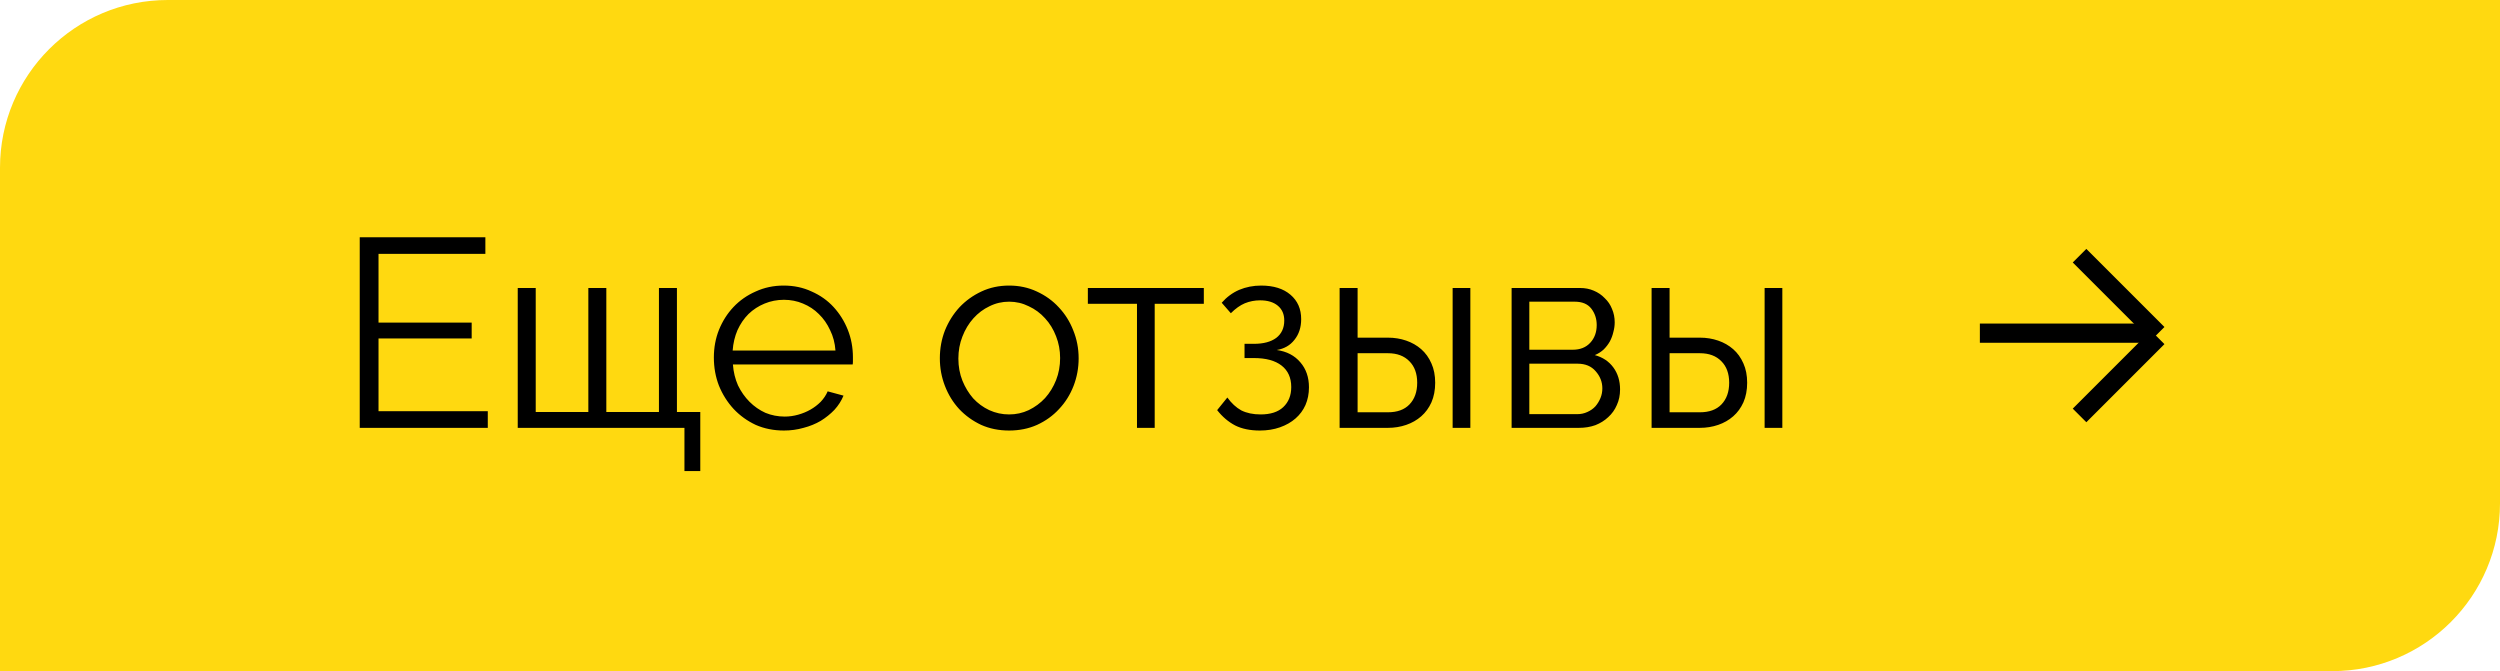 <?xml version="1.0" encoding="UTF-8"?> <svg xmlns="http://www.w3.org/2000/svg" width="149" height="40" viewBox="0 0 149 40" fill="none"> <path d="M0 10C0 4.477 4.477 0 10 0H149V30C149 35.523 144.523 40 139 40H0V10Z" fill="#FFD910"></path> <path d="M29.072 24.508V25.5H21.44V14.14H28.928V15.132H22.56V19.228H28.112V20.172H22.56V24.508H29.072ZM30.857 17.164H31.929V24.556H35.065V17.164H36.137V24.556H39.273V17.164H40.345V24.556H41.737V28.076H40.793V25.5H30.857V17.164ZM46.722 25.66C46.114 25.66 45.554 25.548 45.042 25.324C44.541 25.089 44.103 24.775 43.73 24.38C43.356 23.975 43.063 23.511 42.85 22.988C42.647 22.465 42.546 21.905 42.546 21.308C42.546 20.721 42.647 20.172 42.85 19.66C43.063 19.137 43.351 18.684 43.714 18.3C44.087 17.905 44.53 17.596 45.042 17.372C45.554 17.137 46.108 17.02 46.706 17.02C47.314 17.02 47.868 17.137 48.37 17.372C48.882 17.596 49.319 17.905 49.682 18.3C50.044 18.695 50.327 19.148 50.53 19.66C50.733 20.172 50.834 20.716 50.834 21.292C50.834 21.377 50.834 21.463 50.834 21.548C50.834 21.633 50.828 21.692 50.818 21.724H43.682C43.714 22.172 43.815 22.588 43.986 22.972C44.167 23.345 44.397 23.671 44.674 23.948C44.951 24.225 45.266 24.444 45.618 24.604C45.98 24.753 46.364 24.828 46.77 24.828C47.036 24.828 47.303 24.791 47.57 24.716C47.837 24.641 48.082 24.54 48.306 24.412C48.53 24.284 48.733 24.129 48.914 23.948C49.095 23.756 49.234 23.548 49.33 23.324L50.274 23.58C50.146 23.889 49.965 24.172 49.73 24.428C49.495 24.673 49.223 24.892 48.914 25.084C48.605 25.265 48.263 25.404 47.89 25.5C47.517 25.607 47.127 25.66 46.722 25.66ZM49.794 20.892C49.762 20.444 49.655 20.039 49.474 19.676C49.303 19.303 49.079 18.983 48.802 18.716C48.535 18.449 48.221 18.241 47.858 18.092C47.506 17.943 47.127 17.868 46.722 17.868C46.316 17.868 45.932 17.943 45.57 18.092C45.207 18.241 44.887 18.449 44.61 18.716C44.343 18.983 44.124 19.303 43.954 19.676C43.794 20.049 43.698 20.455 43.666 20.892H49.794ZM60.143 25.66C59.535 25.66 58.98 25.548 58.479 25.324C57.977 25.089 57.54 24.775 57.167 24.38C56.804 23.985 56.521 23.527 56.319 23.004C56.116 22.481 56.015 21.932 56.015 21.356C56.015 20.769 56.116 20.215 56.319 19.692C56.532 19.169 56.82 18.711 57.183 18.316C57.556 17.921 57.993 17.607 58.495 17.372C58.996 17.137 59.545 17.02 60.143 17.02C60.74 17.02 61.289 17.137 61.791 17.372C62.303 17.607 62.74 17.921 63.103 18.316C63.476 18.711 63.764 19.169 63.967 19.692C64.18 20.215 64.287 20.769 64.287 21.356C64.287 21.932 64.185 22.481 63.983 23.004C63.78 23.527 63.492 23.985 63.119 24.38C62.756 24.775 62.319 25.089 61.807 25.324C61.305 25.548 60.751 25.66 60.143 25.66ZM57.119 21.372C57.119 21.841 57.199 22.279 57.359 22.684C57.519 23.079 57.732 23.431 57.999 23.74C58.276 24.039 58.596 24.273 58.959 24.444C59.332 24.615 59.727 24.7 60.143 24.7C60.559 24.7 60.948 24.615 61.311 24.444C61.684 24.263 62.009 24.023 62.287 23.724C62.564 23.415 62.783 23.057 62.943 22.652C63.103 22.247 63.183 21.809 63.183 21.34C63.183 20.881 63.103 20.449 62.943 20.044C62.783 19.628 62.564 19.271 62.287 18.972C62.009 18.663 61.684 18.423 61.311 18.252C60.948 18.071 60.559 17.98 60.143 17.98C59.727 17.98 59.337 18.071 58.975 18.252C58.612 18.423 58.292 18.663 58.015 18.972C57.737 19.281 57.519 19.644 57.359 20.06C57.199 20.465 57.119 20.903 57.119 21.372ZM68.82 25.5H67.764V18.108H64.836V17.164H71.748V18.108H68.82V25.5ZM72.814 18.044C73.113 17.703 73.46 17.447 73.854 17.276C74.26 17.105 74.697 17.02 75.166 17.02C75.902 17.02 76.484 17.201 76.91 17.564C77.337 17.927 77.55 18.412 77.55 19.02C77.55 19.511 77.417 19.921 77.15 20.252C76.894 20.583 76.542 20.785 76.094 20.86C76.692 20.945 77.161 21.191 77.502 21.596C77.844 21.991 78.014 22.487 78.014 23.084C78.014 23.468 77.945 23.82 77.806 24.14C77.668 24.449 77.47 24.716 77.214 24.94C76.958 25.164 76.649 25.34 76.286 25.468C75.924 25.596 75.523 25.66 75.086 25.66C74.51 25.66 74.019 25.559 73.614 25.356C73.209 25.143 72.852 24.839 72.542 24.444L73.15 23.692C73.395 24.033 73.673 24.289 73.982 24.46C74.302 24.62 74.686 24.7 75.134 24.7C75.721 24.7 76.169 24.556 76.478 24.268C76.798 23.969 76.958 23.569 76.958 23.068C76.958 22.513 76.766 22.087 76.382 21.788C75.998 21.489 75.449 21.34 74.734 21.34H74.174V20.492H74.734C75.299 20.492 75.742 20.375 76.062 20.14C76.382 19.895 76.542 19.548 76.542 19.1C76.542 18.727 76.414 18.433 76.158 18.22C75.902 18.007 75.55 17.9 75.102 17.9C74.782 17.9 74.478 17.959 74.19 18.076C73.913 18.193 73.635 18.391 73.358 18.668L72.814 18.044ZM79.841 17.164H80.913V20.124H82.721C83.105 20.124 83.468 20.183 83.809 20.3C84.15 20.417 84.449 20.588 84.705 20.812C84.961 21.036 85.164 21.319 85.313 21.66C85.462 21.991 85.537 22.375 85.537 22.812C85.537 23.249 85.462 23.639 85.313 23.98C85.164 24.311 84.961 24.588 84.705 24.812C84.449 25.036 84.15 25.207 83.809 25.324C83.468 25.441 83.105 25.5 82.721 25.5H79.841V17.164ZM86.577 17.164H87.633V25.5H86.577V17.164ZM82.721 24.572C83.276 24.572 83.702 24.417 84.001 24.108C84.31 23.788 84.465 23.356 84.465 22.812C84.465 22.268 84.31 21.841 84.001 21.532C83.692 21.212 83.265 21.052 82.721 21.052H80.913V24.572H82.721ZM94.172 17.164C94.47 17.164 94.742 17.217 94.988 17.324C95.244 17.431 95.462 17.58 95.644 17.772C95.836 17.953 95.98 18.167 96.076 18.412C96.182 18.657 96.236 18.924 96.236 19.212C96.236 19.404 96.209 19.596 96.156 19.788C96.113 19.98 96.044 20.167 95.948 20.348C95.852 20.519 95.729 20.679 95.58 20.828C95.43 20.967 95.254 21.079 95.052 21.164C95.521 21.292 95.889 21.537 96.156 21.9C96.422 22.263 96.556 22.7 96.556 23.212C96.556 23.553 96.492 23.863 96.364 24.14C96.246 24.417 96.076 24.657 95.852 24.86C95.638 25.063 95.382 25.223 95.084 25.34C94.785 25.447 94.46 25.5 94.108 25.5H90.092V17.164H94.172ZM93.74 20.844C94.177 20.844 94.524 20.705 94.78 20.428C95.036 20.151 95.164 19.799 95.164 19.372C95.164 18.999 95.057 18.673 94.844 18.396C94.63 18.119 94.3 17.98 93.852 17.98H91.148V20.844H93.74ZM93.996 24.684C94.22 24.684 94.422 24.641 94.604 24.556C94.796 24.471 94.956 24.359 95.084 24.22C95.212 24.071 95.313 23.905 95.388 23.724C95.462 23.543 95.5 23.351 95.5 23.148C95.5 22.764 95.366 22.423 95.1 22.124C94.844 21.825 94.486 21.676 94.028 21.676H91.148V24.684H93.996ZM98.435 17.164H99.507V20.124H101.315C101.699 20.124 102.061 20.183 102.403 20.3C102.744 20.417 103.043 20.588 103.299 20.812C103.555 21.036 103.757 21.319 103.907 21.66C104.056 21.991 104.131 22.375 104.131 22.812C104.131 23.249 104.056 23.639 103.907 23.98C103.757 24.311 103.555 24.588 103.299 24.812C103.043 25.036 102.744 25.207 102.403 25.324C102.061 25.441 101.699 25.5 101.315 25.5H98.435V17.164ZM105.171 17.164H106.227V25.5H105.171V17.164ZM101.315 24.572C101.869 24.572 102.296 24.417 102.595 24.108C102.904 23.788 103.059 23.356 103.059 22.812C103.059 22.268 102.904 21.841 102.595 21.532C102.285 21.212 101.859 21.052 101.315 21.052H99.507V24.572H101.315Z" fill="black"></path> <rect x="118" y="19.284" width="10.415" height="1.145" fill="black"></rect> <rect x="123.536" y="24.355" width="6.583" height="1.145" transform="rotate(-45 123.536 24.355)" fill="black"></rect> <rect x="128.191" y="20.299" width="6.583" height="1.145" transform="rotate(-135 128.191 20.299)" fill="black"></rect> </svg> 
